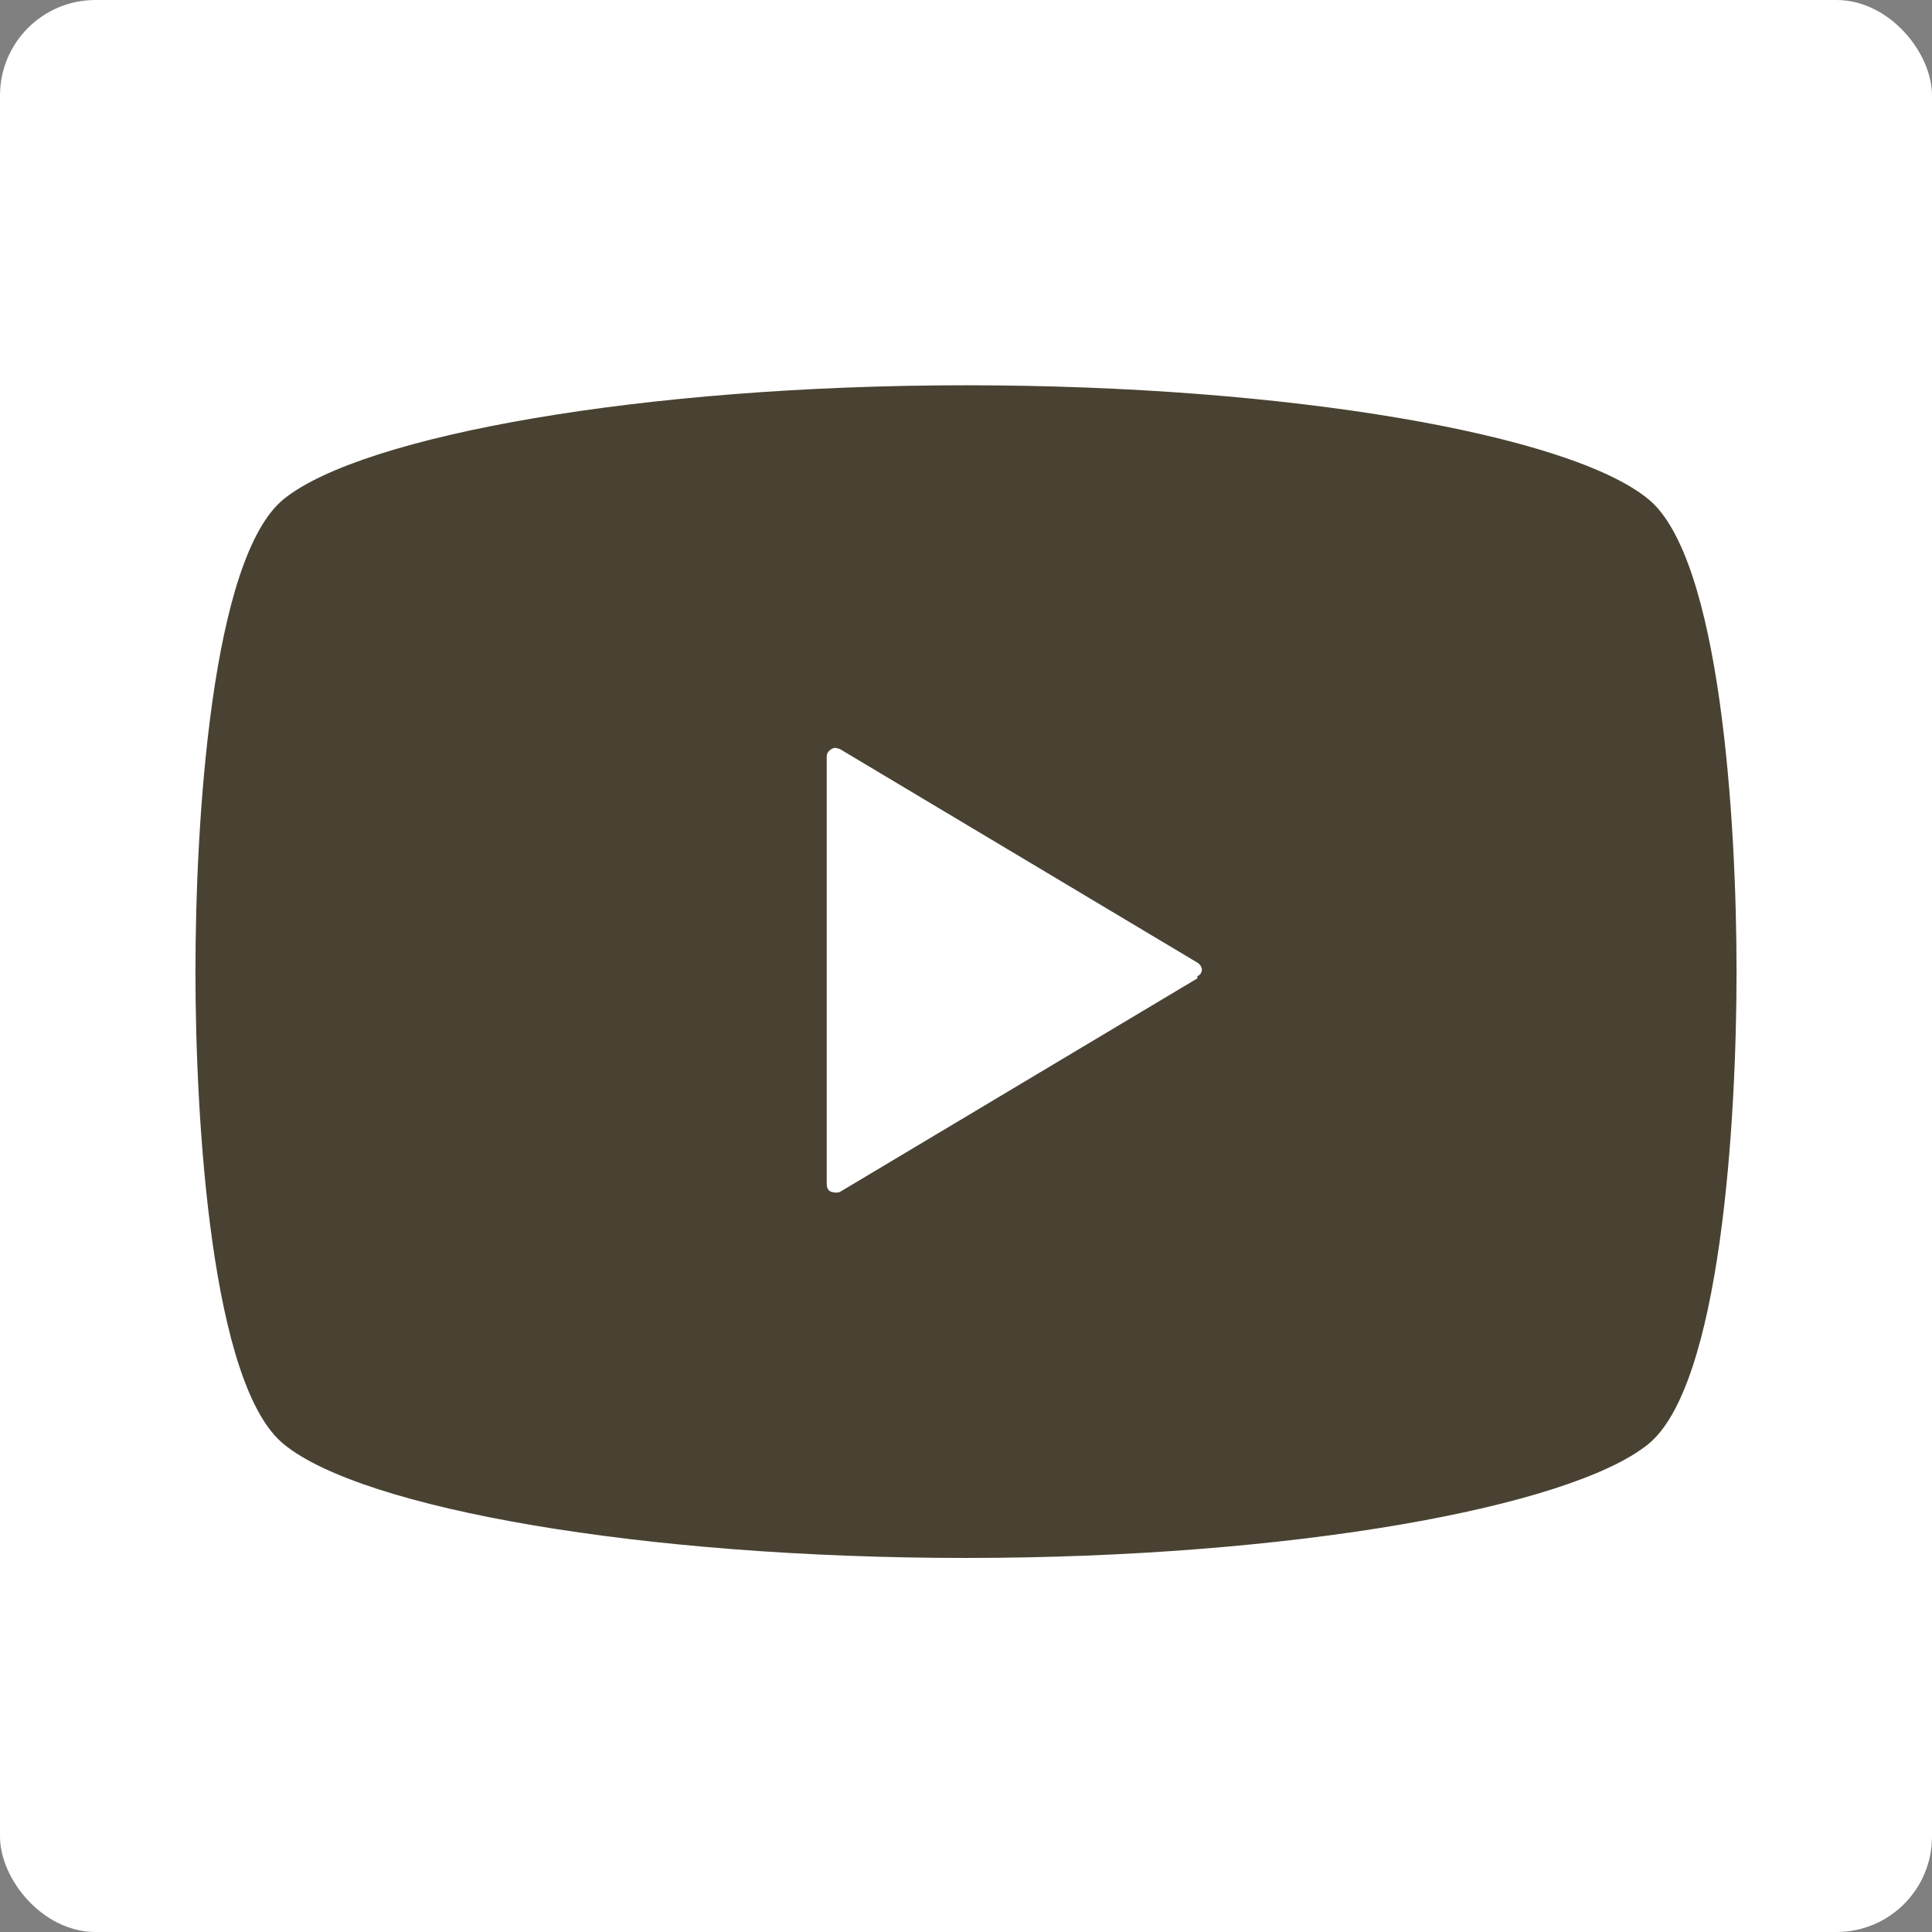 <?xml version="1.0" encoding="UTF-8"?>
<svg xmlns="http://www.w3.org/2000/svg" version="1.1" viewBox="0 0 172 172">
  <rect x="0" y="0" width="172" height="172" fill="#808080" stroke="none"/>
  <defs>
    <style>
      .cls-1 {
        fill: #fff;
      }

      .cls-2 {
        display: none;
      }

      .cls-2, .cls-3 {
        fill: #494232;
      }
    </style>
  </defs>
  <!-- Generator: Adobe Illustrator 28.7.7, SVG Export Plug-In . SVG Version: 1.2.0 Build 194)  -->
  <g>
    <g id="_レイヤー_1">
      <rect class="cls-1" width="172" height="172" rx="8.5" ry="8.5"/>
      <path class="cls-2" d="M93.1,80.6l27.7-32.2h-6.6l-24.1,28-19.2-28h-22.2l29.1,42.3-29.1,33.8h6.6l25.4-29.6,20.3,29.6h22.2l-30.2-43.9h0ZM84.1,91l-2.9-4.2-23.4-33.5h10.1l18.9,27.1,2.9,4.2,24.6,35.2h-10.1l-20.1-28.7h0s0,0,0,0Z"/>
      <path class="cls-3" d="M146.7,44.4c-7-5.7-31.8-10.1-60.7-10.1s-53.7,4.5-60.7,10.1c-6.5,5.2-7.9,28.8-7.9,42.1s1.4,36.9,7.9,42.1c7,5.7,31.8,10.1,60.7,10.1s53.7-4.5,60.7-10.1c6.5-5.2,7.9-28.8,7.9-42.1s-1.4-36.9-7.9-42.1ZM106.6,87.1l-31.8,19c-.2.1-.5.1-.8,0s-.4-.4-.4-.7v-38c0-.3.1-.5.4-.7s.5-.1.8,0l31.8,19c.2.1.4.4.4.6s-.1.5-.4.6Z"/>
    </g>
  </g>
</svg>
